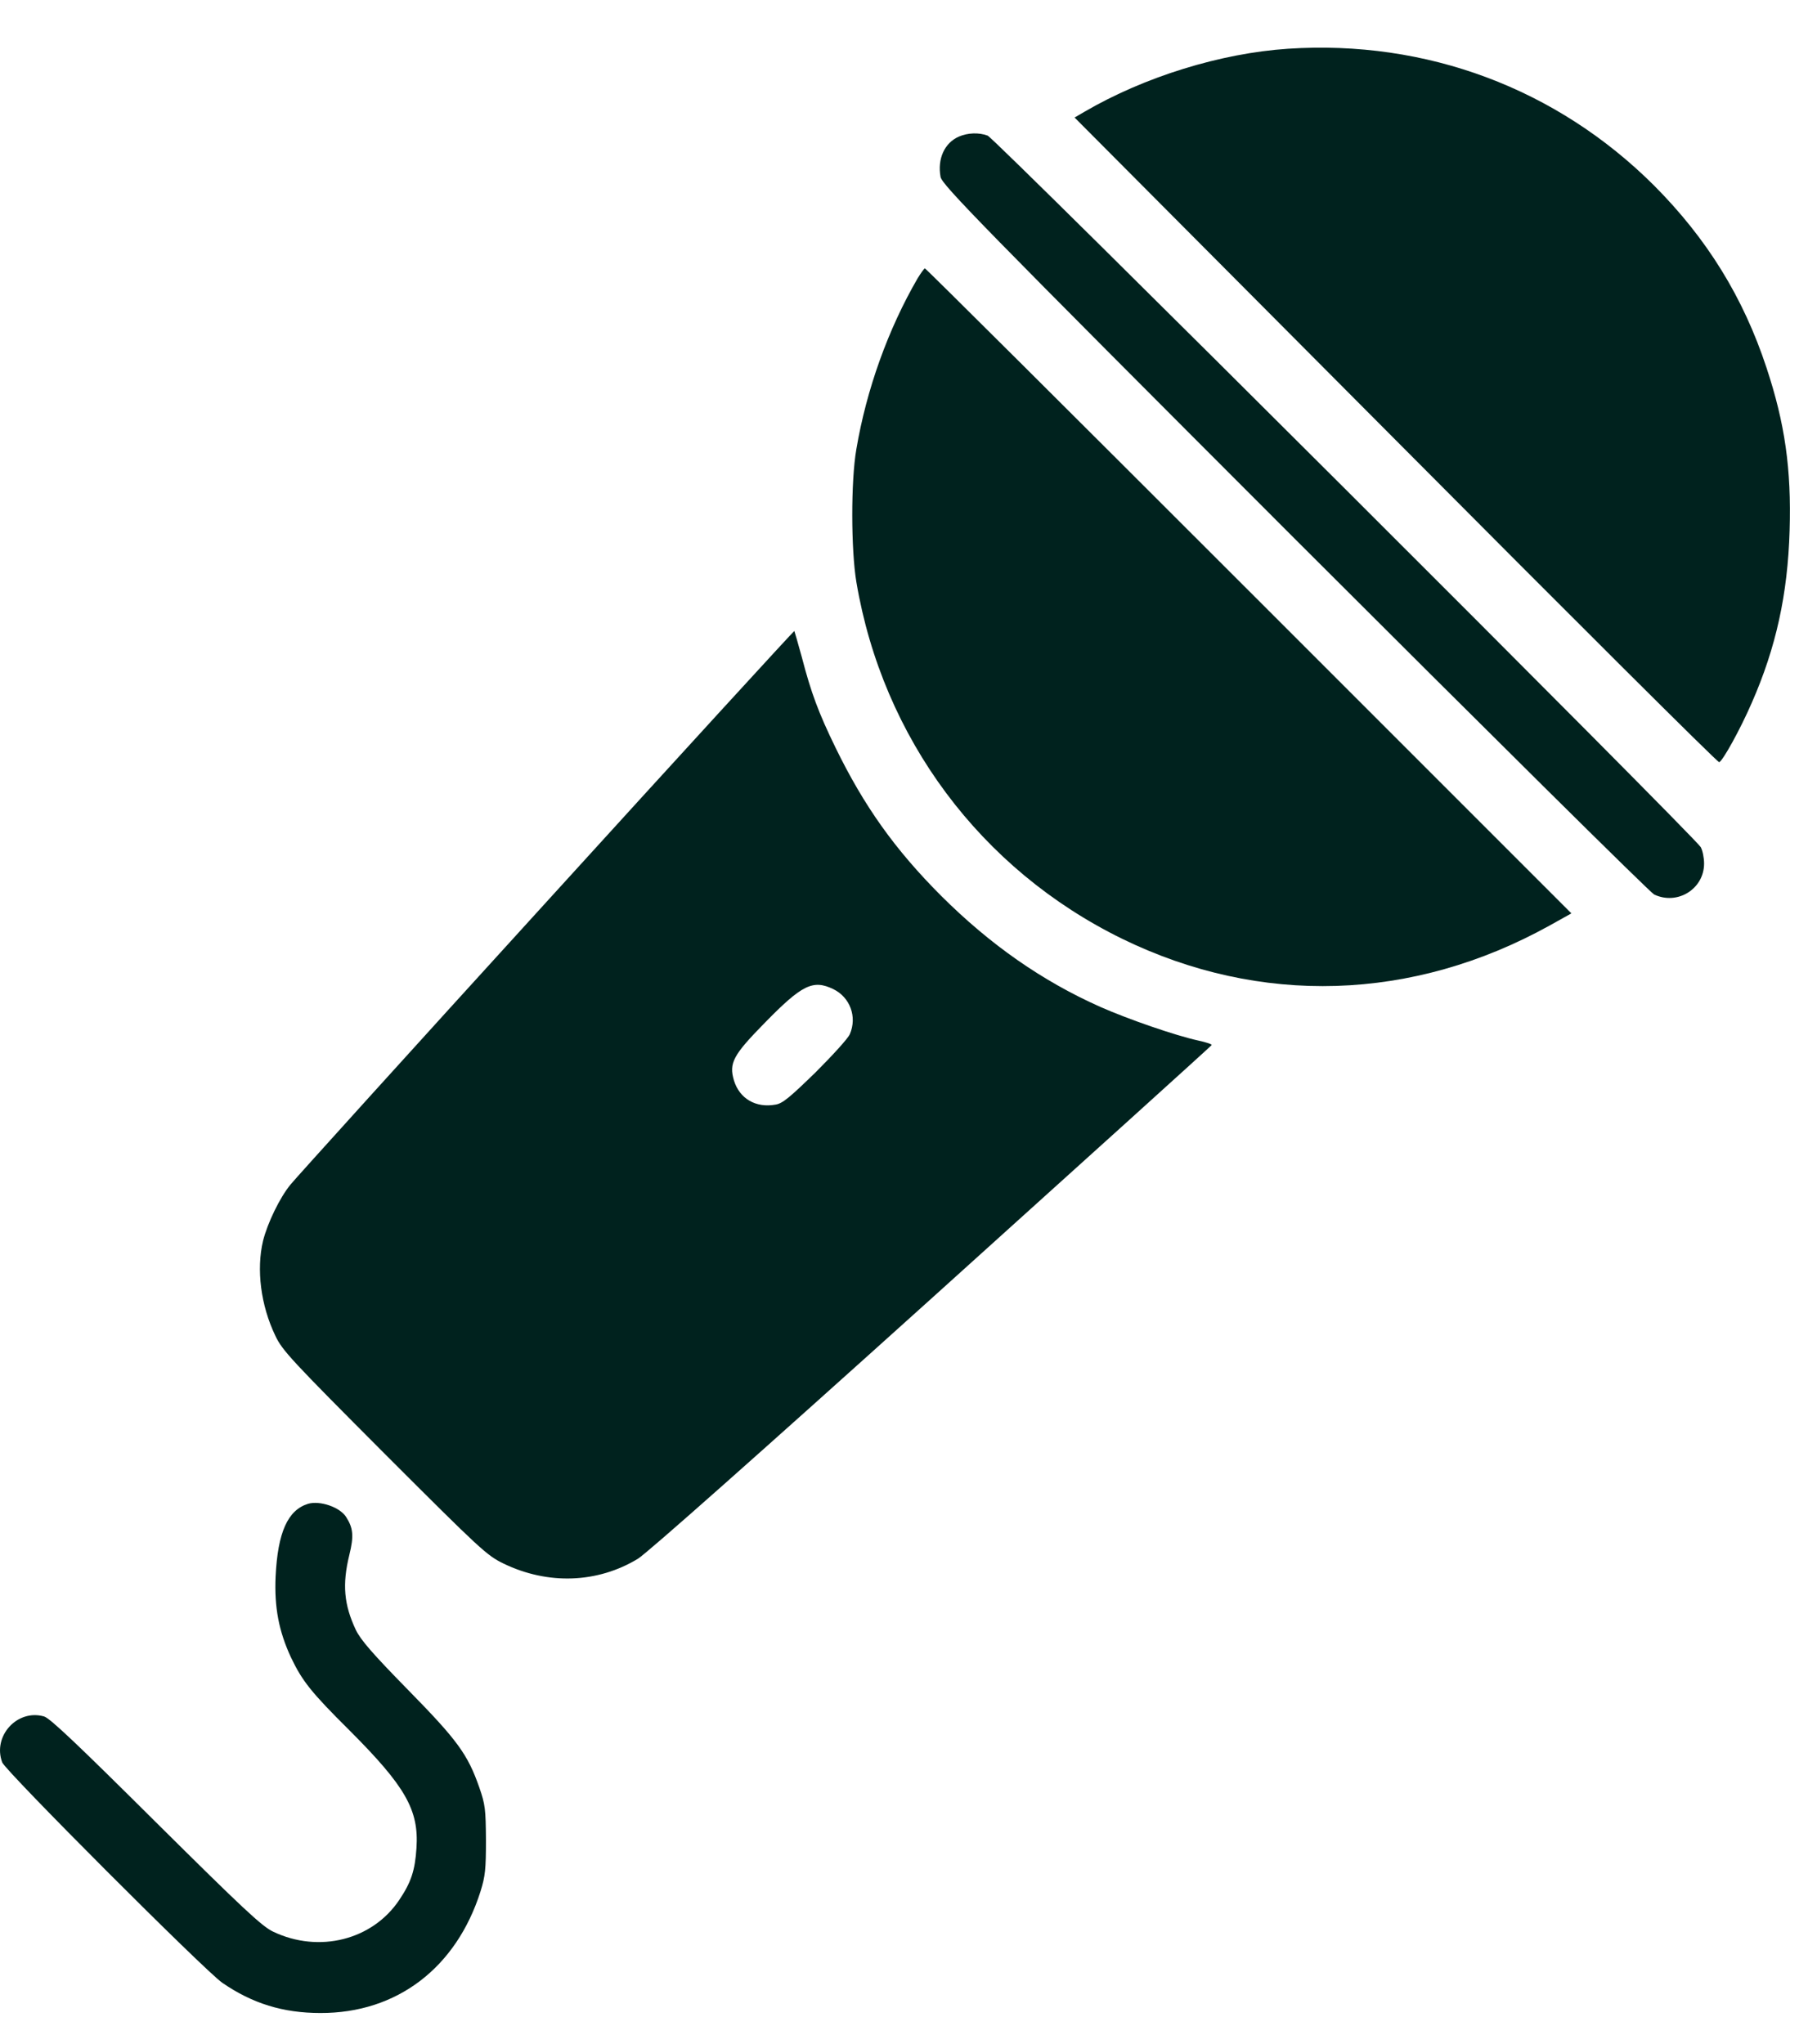 <svg width="23" height="26" viewBox="0 0 23 26" fill="none" xmlns="http://www.w3.org/2000/svg">
<path d="M16.384 0.62C15.529 0.677 14.56 0.976 13.797 1.421L13.67 1.495L17.757 5.6C20.002 7.857 21.852 9.701 21.87 9.695C21.915 9.68 22.137 9.28 22.285 8.939C22.594 8.236 22.742 7.557 22.766 6.75C22.79 5.964 22.706 5.383 22.472 4.677C22.176 3.779 21.713 3.034 21.043 2.361C19.803 1.124 18.145 0.504 16.384 0.62Z" fill="#00221E"/>
<path d="M12.199 1.737C12.015 1.817 11.923 2.021 11.965 2.25C11.983 2.35 12.463 2.843 16.467 6.849C18.934 9.314 20.993 11.354 21.043 11.378C21.34 11.518 21.678 11.307 21.678 10.984C21.678 10.912 21.66 10.821 21.636 10.776C21.568 10.652 12.659 1.76 12.564 1.725C12.451 1.683 12.312 1.689 12.199 1.737Z" fill="#00221E"/>
<path d="M11.674 3.539C11.297 4.188 11.022 4.957 10.894 5.713C10.823 6.119 10.826 6.997 10.894 7.403C11.229 9.387 12.475 11.06 14.275 11.941C16.031 12.798 17.97 12.739 19.714 11.772L19.99 11.618L15.888 7.516C13.631 5.259 11.778 3.414 11.766 3.414C11.757 3.414 11.716 3.471 11.674 3.539Z" fill="#00221E"/>
<path d="M6.952 11.472C5.223 13.37 3.758 14.99 3.696 15.067C3.559 15.233 3.402 15.559 3.346 15.784C3.26 16.146 3.316 16.603 3.503 16.991C3.589 17.175 3.705 17.3 4.888 18.486C6.119 19.717 6.193 19.785 6.407 19.889C6.973 20.162 7.602 20.138 8.115 19.827C8.228 19.759 9.699 18.454 11.852 16.514C13.806 14.752 15.408 13.305 15.414 13.293C15.416 13.281 15.345 13.258 15.25 13.237C14.951 13.172 14.352 12.964 13.996 12.807C13.252 12.475 12.596 12.015 11.976 11.398C11.383 10.805 10.992 10.253 10.63 9.512C10.413 9.067 10.318 8.812 10.2 8.358C10.152 8.183 10.108 8.032 10.105 8.026C10.099 8.023 8.681 9.571 6.952 11.472ZM10.6 12.581C10.814 12.685 10.906 12.934 10.811 13.154C10.79 13.207 10.591 13.424 10.375 13.64C10.049 13.957 9.957 14.035 9.868 14.05C9.616 14.097 9.408 13.975 9.337 13.744C9.271 13.522 9.325 13.421 9.731 13.008C10.203 12.525 10.342 12.457 10.6 12.581Z" fill="#00221E"/>
<path d="M3.919 19.128C3.661 19.208 3.533 19.49 3.506 20.054C3.489 20.442 3.545 20.745 3.702 21.083C3.845 21.382 3.957 21.525 4.447 22.011C5.158 22.723 5.33 23.022 5.298 23.506C5.28 23.79 5.23 23.942 5.081 24.164C4.74 24.677 4.058 24.849 3.474 24.57C3.331 24.502 3.088 24.274 1.982 23.177C1.003 22.204 0.636 21.854 0.561 21.833C0.22 21.735 -0.097 22.082 0.028 22.417C0.069 22.527 2.605 25.066 2.827 25.22C3.21 25.484 3.601 25.605 4.076 25.605C5.049 25.608 5.805 25.03 6.113 24.057C6.173 23.865 6.182 23.776 6.182 23.405C6.179 23.013 6.173 22.954 6.098 22.738C5.95 22.314 5.82 22.136 5.188 21.492C4.737 21.032 4.589 20.86 4.527 20.733C4.375 20.41 4.352 20.154 4.444 19.778C4.503 19.538 4.494 19.437 4.402 19.294C4.322 19.17 4.07 19.084 3.919 19.128Z" fill="#00221E"/>
</svg>
